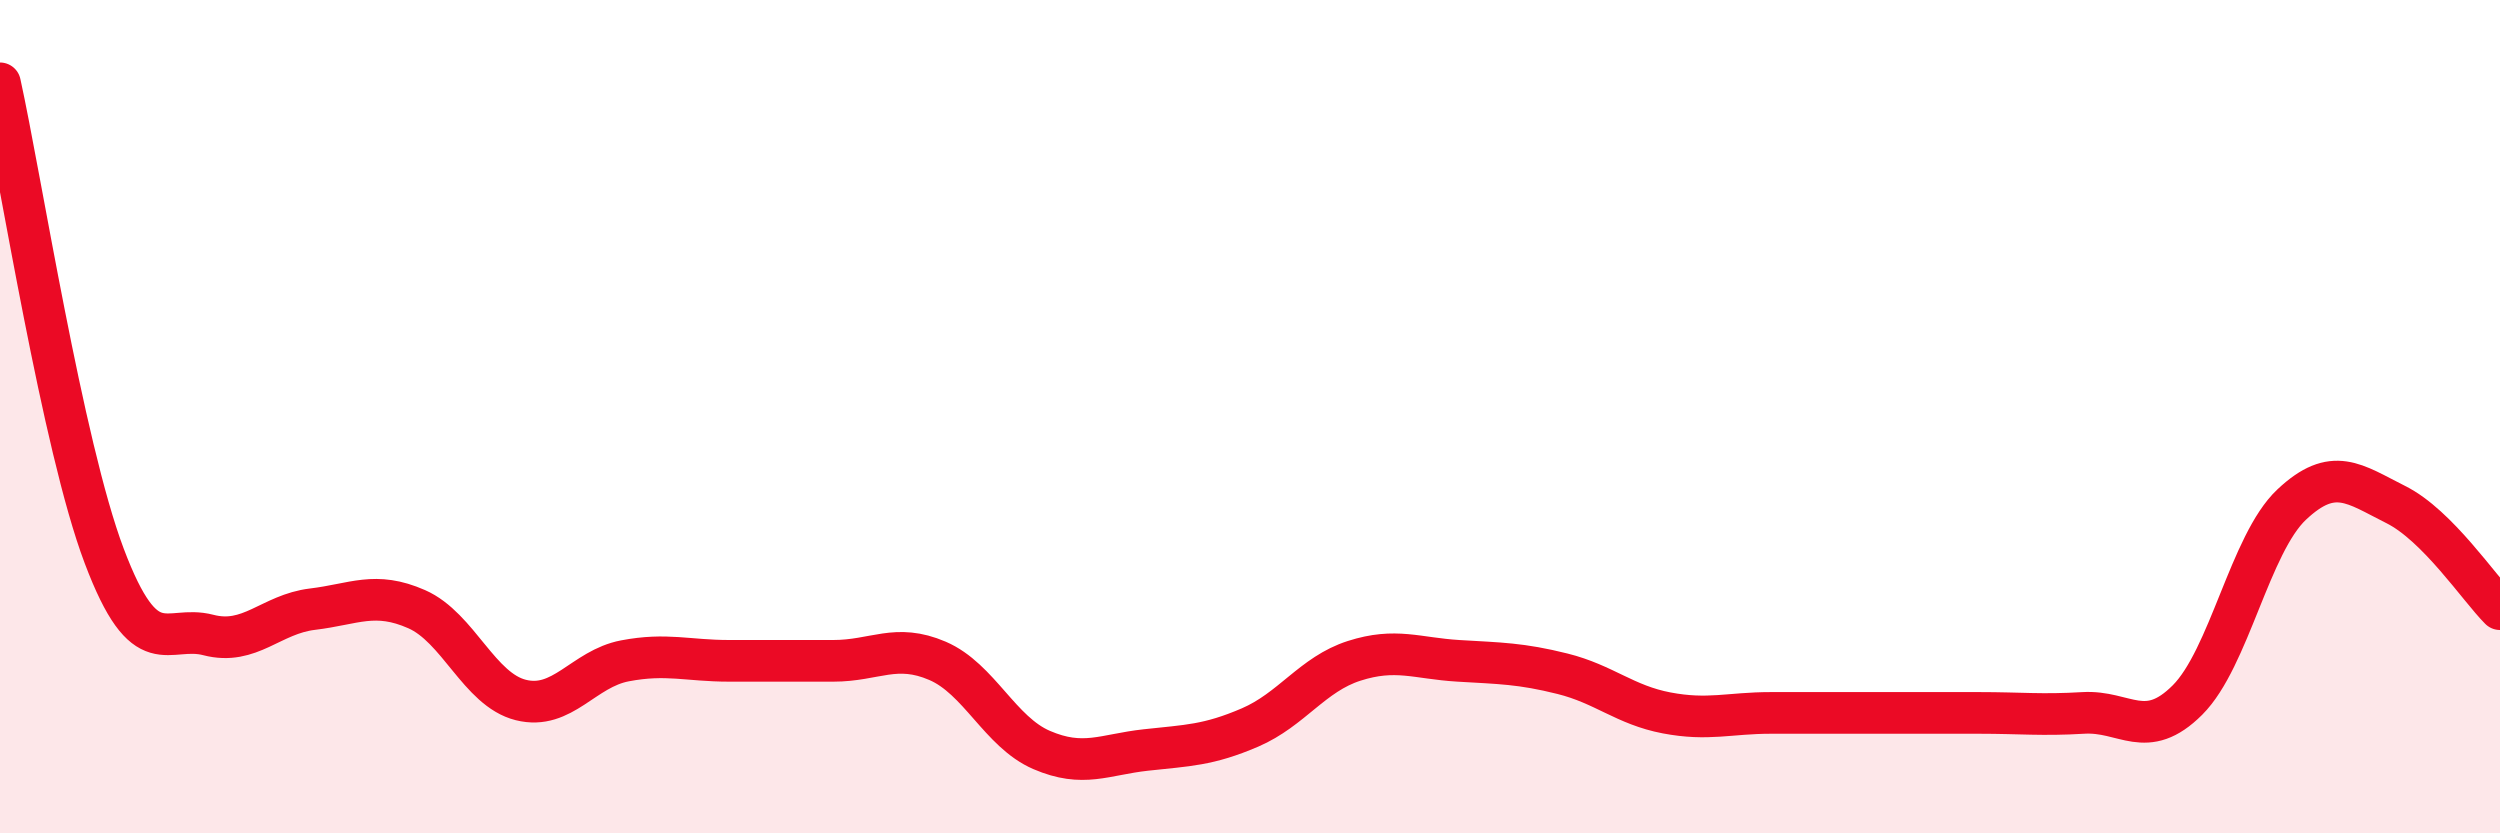 
    <svg width="60" height="20" viewBox="0 0 60 20" xmlns="http://www.w3.org/2000/svg">
      <path
        d="M 0,2 C 0.5,4.27 1.5,10.69 2.5,13.34 C 3.5,15.99 4,14.98 5,15.24 C 6,15.5 6.5,14.74 7.5,14.62 C 8.5,14.5 9,14.18 10,14.62 C 11,15.06 11.5,16.55 12.5,16.8 C 13.5,17.05 14,16.05 15,15.86 C 16,15.67 16.5,15.86 17.5,15.86 C 18.5,15.86 19,15.86 20,15.86 C 21,15.86 21.5,15.43 22.5,15.86 C 23.5,16.29 24,17.57 25,18 C 26,18.43 26.5,18.11 27.5,18 C 28.5,17.89 29,17.89 30,17.46 C 31,17.03 31.5,16.18 32.5,15.86 C 33.5,15.54 34,15.8 35,15.86 C 36,15.92 36.5,15.92 37.5,16.17 C 38.5,16.42 39,16.92 40,17.11 C 41,17.3 41.5,17.11 42.5,17.11 C 43.5,17.11 44,17.11 45,17.11 C 46,17.11 46.5,17.11 47.5,17.11 C 48.5,17.11 49,17.17 50,17.11 C 51,17.05 51.5,17.8 52.5,16.8 C 53.5,15.8 54,13.05 55,12.11 C 56,11.17 56.5,11.61 57.5,12.11 C 58.5,12.61 59.5,14.12 60,14.62L60 20L0 20Z"
        fill="#EB0A25"
        opacity="0.1"
        stroke-linecap="round"
        stroke-linejoin="round"
      />
      <path
        d="M 0,2 C 0.5,4.27 1.5,10.69 2.5,13.34 C 3.5,15.99 4,14.98 5,15.24 C 6,15.5 6.5,14.74 7.5,14.62 C 8.5,14.5 9,14.18 10,14.62 C 11,15.06 11.5,16.55 12.5,16.8 C 13.5,17.05 14,16.05 15,15.86 C 16,15.67 16.5,15.86 17.5,15.86 C 18.5,15.86 19,15.86 20,15.86 C 21,15.86 21.5,15.43 22.5,15.86 C 23.5,16.29 24,17.57 25,18 C 26,18.43 26.5,18.11 27.5,18 C 28.5,17.89 29,17.89 30,17.46 C 31,17.03 31.5,16.18 32.5,15.86 C 33.5,15.54 34,15.8 35,15.86 C 36,15.92 36.5,15.92 37.5,16.17 C 38.5,16.42 39,16.92 40,17.11 C 41,17.3 41.5,17.11 42.5,17.11 C 43.5,17.11 44,17.11 45,17.11 C 46,17.11 46.5,17.11 47.5,17.11 C 48.5,17.11 49,17.17 50,17.11 C 51,17.05 51.5,17.8 52.5,16.8 C 53.5,15.8 54,13.05 55,12.11 C 56,11.17 56.5,11.61 57.5,12.11 C 58.5,12.61 59.5,14.12 60,14.62"
        stroke="#EB0A25"
        stroke-width="1"
        fill="none"
        stroke-linecap="round"
        stroke-linejoin="round"
      />
    </svg>
  